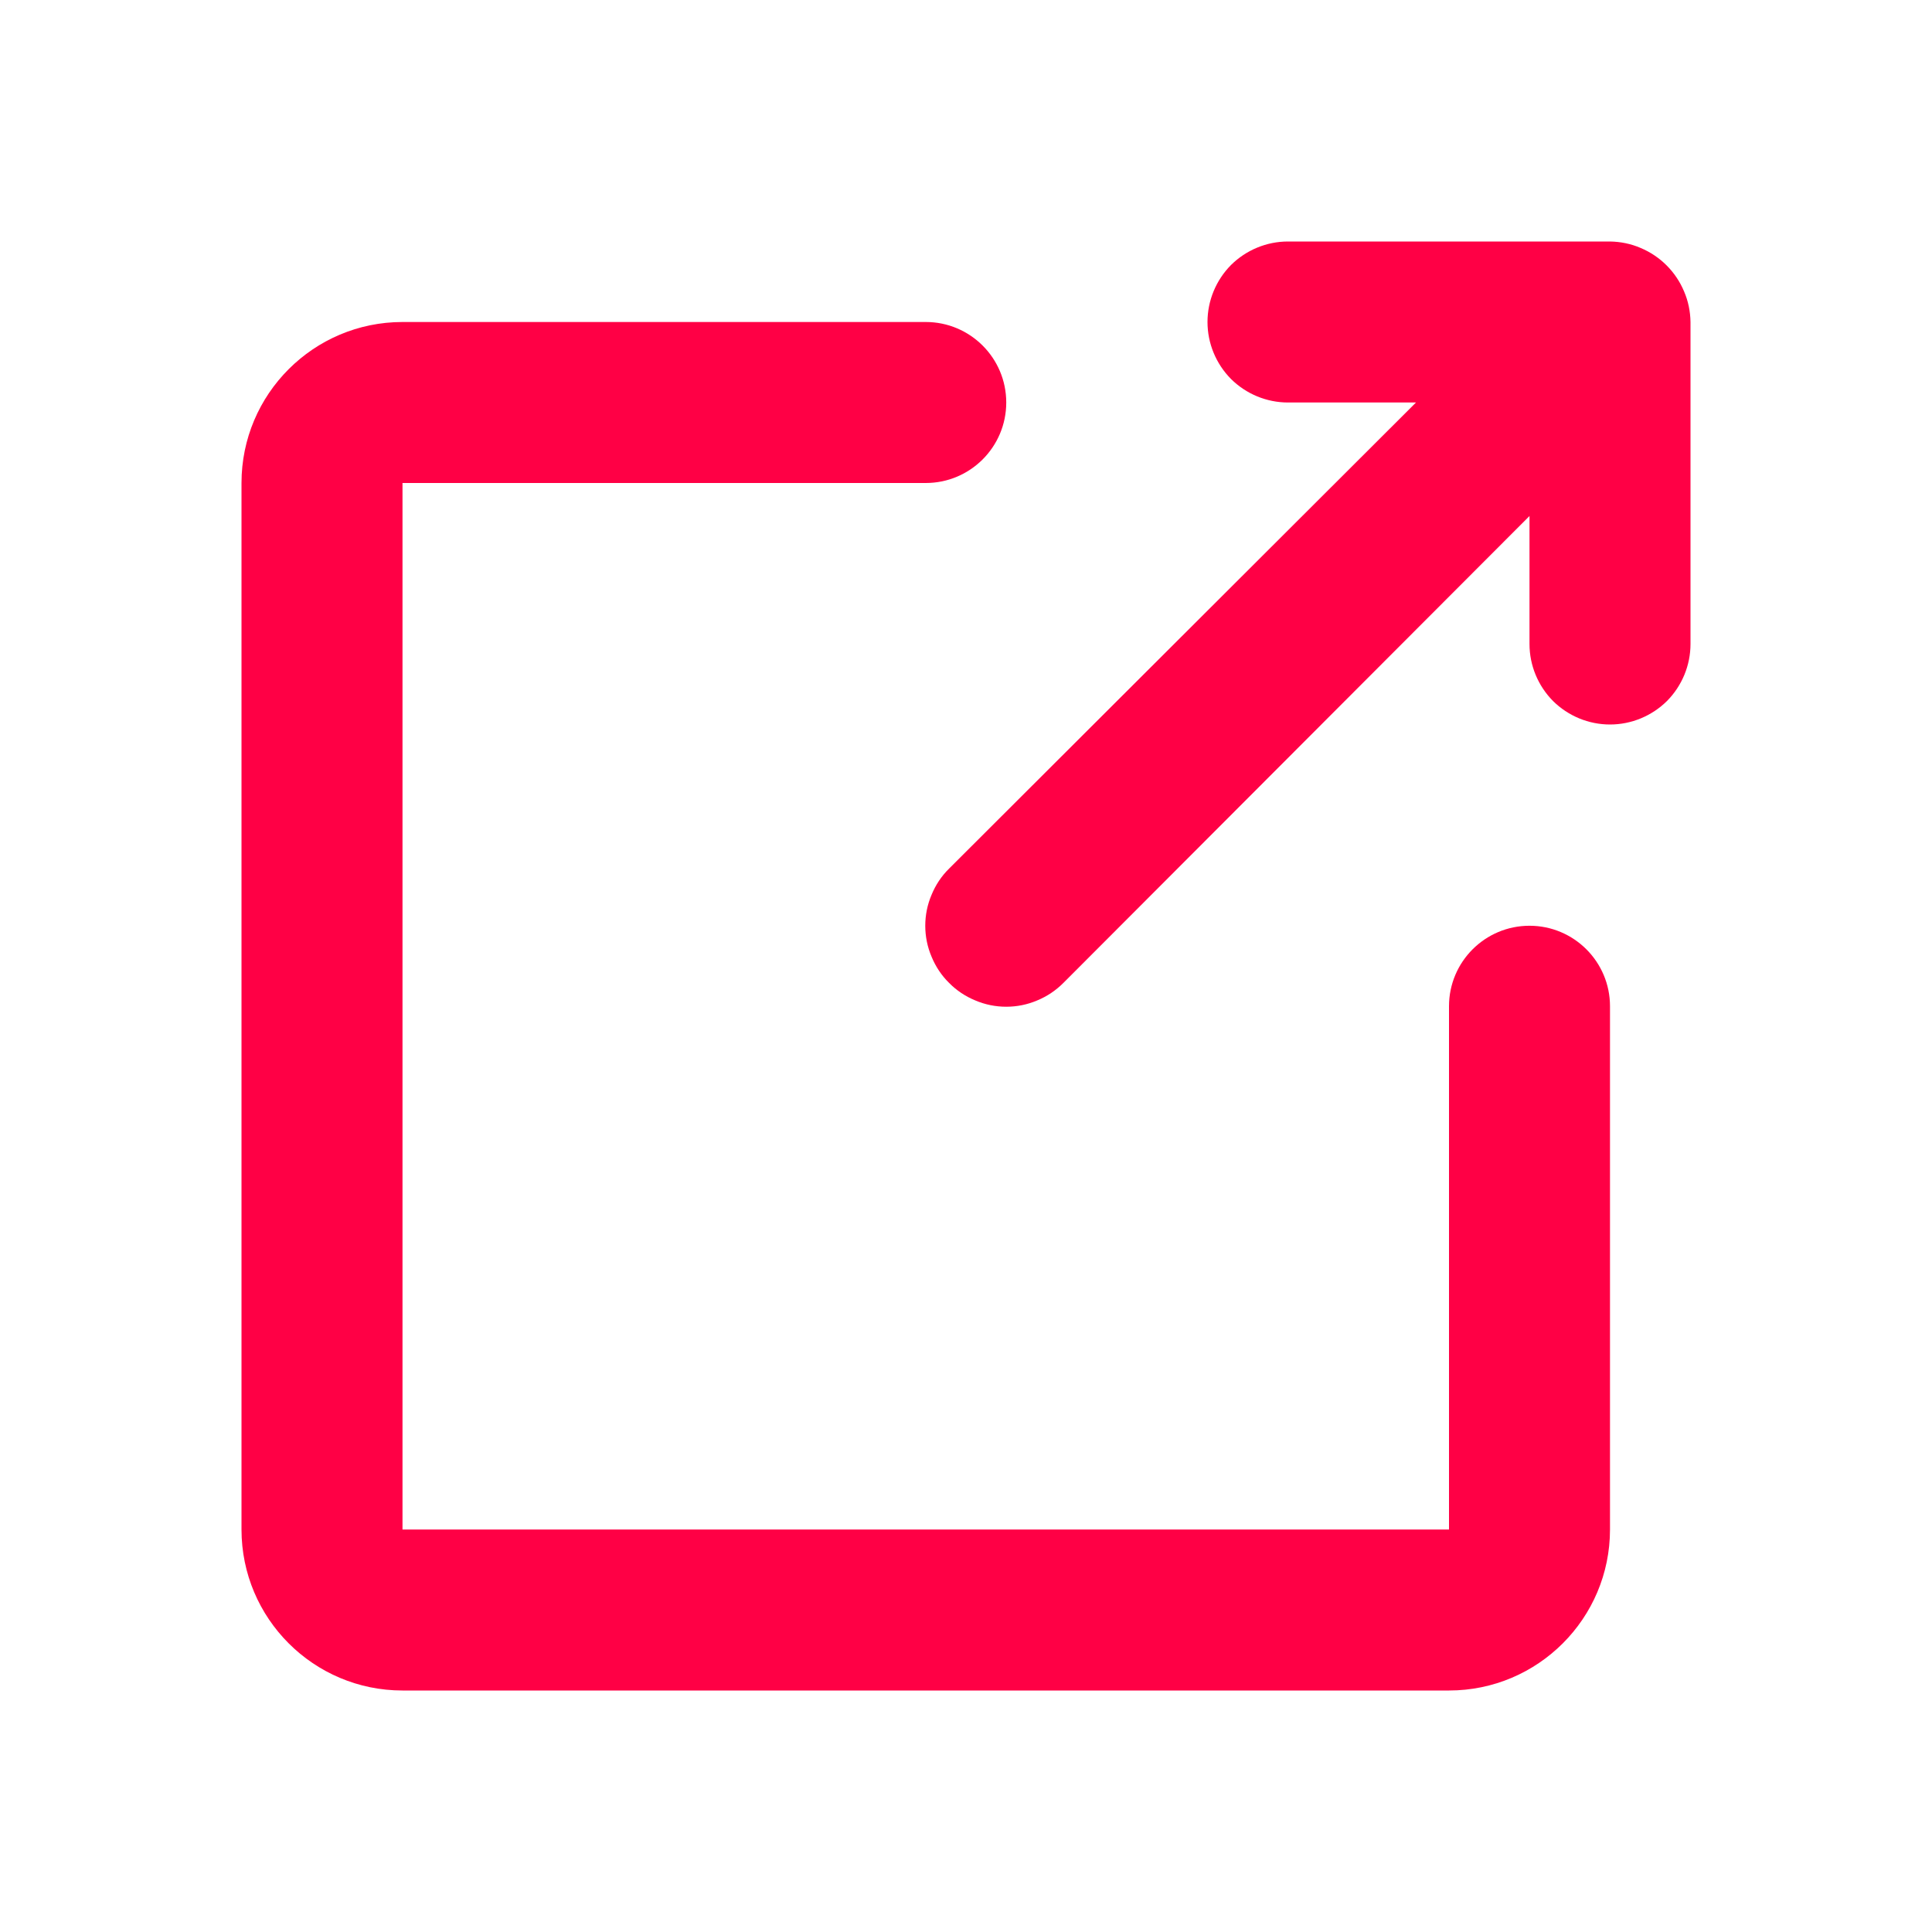 <svg width="12" height="12" viewBox="0 0 12 12" fill="none" xmlns="http://www.w3.org/2000/svg">
<path fill-rule="evenodd" clip-rule="evenodd" d="M1.5 3C1.5 2.448 1.948 2 2.5 2H5.75C6.026 2 6.25 2.224 6.25 2.5C6.25 2.776 6.026 3 5.75 3H2.5V9.5H9V6.25C9 5.974 9.224 5.75 9.5 5.75C9.776 5.75 10 5.974 10 6.25V9.5C10 10.052 9.552 10.5 9 10.5H2.5C1.948 10.5 1.5 10.052 1.5 9.5V3Z" fill="#FF0045"/>
<path d="M10.46 1.81C10.409 1.688 10.312 1.591 10.19 1.54C10.13 1.514 10.065 1.501 10 1.5H8C7.867 1.5 7.74 1.553 7.646 1.646C7.553 1.74 7.5 1.867 7.5 2C7.5 2.133 7.553 2.26 7.646 2.354C7.74 2.447 7.867 2.5 8 2.5H8.795L5.895 5.395C5.848 5.441 5.811 5.497 5.786 5.558C5.76 5.619 5.747 5.684 5.747 5.75C5.747 5.816 5.76 5.881 5.786 5.942C5.811 6.003 5.848 6.059 5.895 6.105C5.941 6.152 5.997 6.189 6.058 6.214C6.119 6.24 6.184 6.253 6.25 6.253C6.316 6.253 6.381 6.24 6.442 6.214C6.503 6.189 6.558 6.152 6.605 6.105L9.5 3.205V4C9.5 4.133 9.553 4.26 9.646 4.354C9.74 4.447 9.867 4.5 10 4.5C10.133 4.5 10.26 4.447 10.354 4.354C10.447 4.26 10.5 4.133 10.5 4V2C10.499 1.935 10.486 1.87 10.46 1.81Z" fill="#FF0045"/>
</svg>
